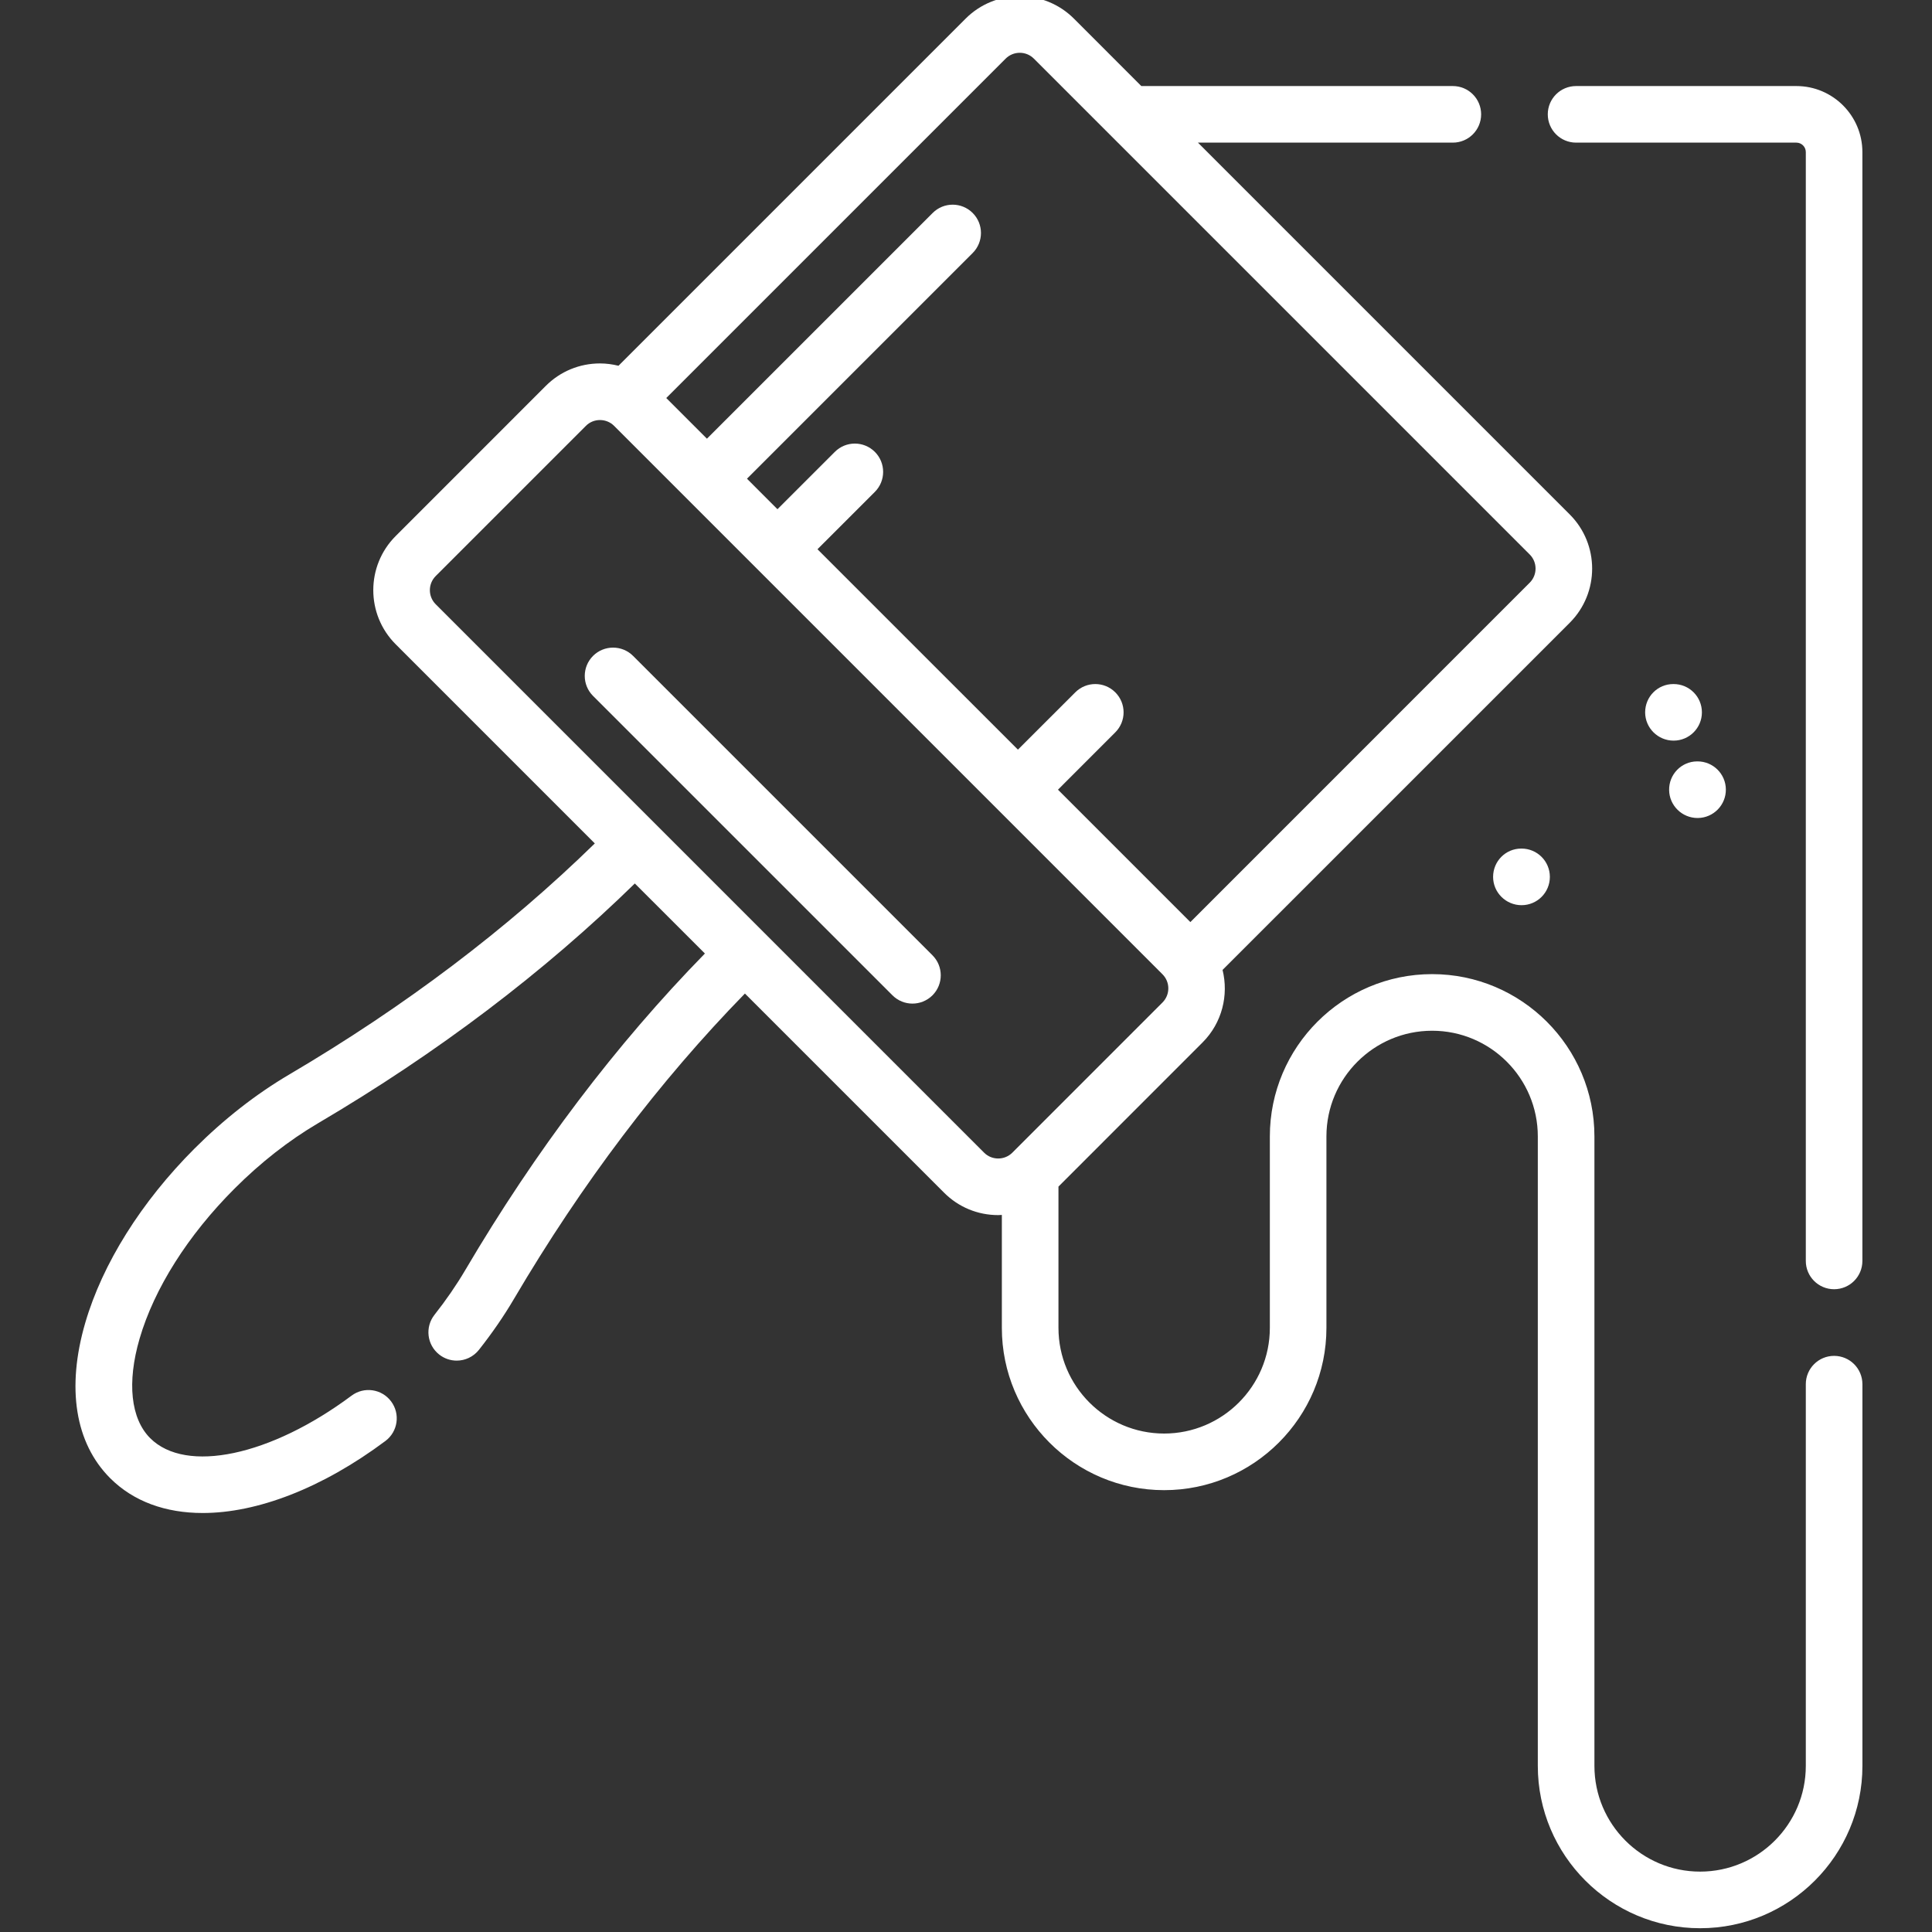 <?xml version="1.0" encoding="UTF-8"?> <svg xmlns="http://www.w3.org/2000/svg" width="63" height="63" viewBox="0 0 63 63" fill="none"><rect x="0" y="0" width="63" height="63" fill="#333333" stroke="none"/> <g clip-path="url(#clip0)"> <path d="M58.577 2.806H51.394C50.884 2.806 50.471 3.218 50.471 3.728C50.471 4.238 50.884 4.651 51.394 4.651H58.577C58.747 4.651 58.885 4.789 58.885 4.959V41.117C58.885 41.627 59.298 42.04 59.807 42.04C60.318 42.04 60.73 41.627 60.73 41.117V4.959C60.73 3.771 59.765 2.806 58.577 2.806V2.806Z" fill="white"></path> <path d="M59.807 44.213C59.298 44.213 58.885 44.626 58.885 45.136V57.584C58.885 59.485 57.339 61.031 55.438 61.031C53.538 61.031 51.992 59.485 51.992 57.584V37.057C51.992 34.139 49.618 31.765 46.7 31.765C43.782 31.765 41.408 34.139 41.408 37.057V43.3C41.408 45.2 39.861 46.746 37.961 46.746C36.061 46.746 34.515 45.2 34.515 43.3V38.693L39.212 33.995C39.853 33.354 40.069 32.449 39.866 31.628L51.188 20.307C52.161 19.333 52.161 17.749 51.188 16.776L39.063 4.651H47.375C47.885 4.651 48.298 4.238 48.298 3.728C48.298 3.218 47.885 2.806 47.375 2.806H37.217L35.019 0.607C34.045 -0.366 32.461 -0.366 31.488 0.607L20.168 11.927C19.973 11.879 19.771 11.851 19.564 11.851C18.898 11.851 18.27 12.111 17.799 12.582L12.903 17.479C11.929 18.452 11.929 20.036 12.903 21.009L19.396 27.503C16.545 30.288 13.199 32.82 9.441 35.033C8.348 35.676 7.306 36.491 6.343 37.453C4.607 39.19 3.341 41.209 2.779 43.139C2.161 45.261 2.45 47.059 3.593 48.202C4.355 48.964 5.402 49.337 6.61 49.337C8.379 49.337 10.494 48.537 12.567 46.989C12.975 46.684 13.059 46.106 12.754 45.698C12.449 45.289 11.871 45.205 11.463 45.511C8.824 47.479 6.064 48.062 4.898 46.897C4.262 46.261 4.136 45.08 4.551 43.655C5.028 42.018 6.128 40.279 7.649 38.758C8.501 37.906 9.419 37.188 10.377 36.624C14.271 34.332 17.74 31.703 20.701 28.809L22.986 31.093C20.091 34.054 17.463 37.524 15.171 41.417C14.884 41.904 14.547 42.394 14.169 42.873C13.853 43.273 13.921 43.853 14.321 44.169C14.49 44.303 14.692 44.368 14.893 44.368C15.165 44.368 15.435 44.247 15.617 44.017C16.048 43.472 16.433 42.912 16.761 42.354C18.974 38.595 21.506 35.249 24.291 32.398L30.785 38.892C31.256 39.364 31.883 39.623 32.55 39.623C32.59 39.623 32.63 39.619 32.669 39.617V43.3C32.669 46.218 35.043 48.592 37.961 48.592C40.88 48.592 43.253 46.218 43.253 43.3V37.057C43.253 35.157 44.8 33.611 46.7 33.611C48.6 33.611 50.146 35.157 50.146 37.057V57.584C50.146 60.503 52.52 62.877 55.438 62.877C58.357 62.877 60.731 60.503 60.731 57.584V45.136C60.73 44.626 60.318 44.213 59.807 44.213V44.213ZM32.793 1.912C33.047 1.658 33.46 1.658 33.713 1.912L49.882 18.081C50.136 18.334 50.136 18.748 49.882 19.001L38.816 30.068L34.499 25.751L36.368 23.881C36.729 23.52 36.729 22.936 36.368 22.576C36.008 22.216 35.424 22.216 35.064 22.576L33.193 24.445L26.657 17.91L28.528 16.04C28.888 15.68 28.888 15.095 28.528 14.735C28.167 14.375 27.583 14.374 27.223 14.735L25.352 16.605L24.358 15.61L31.718 8.25C32.078 7.889 32.078 7.305 31.718 6.945C31.357 6.584 30.773 6.584 30.413 6.945L23.052 14.305L21.726 12.979L32.793 1.912ZM32.09 37.587L14.208 19.704C13.954 19.451 13.954 19.038 14.208 18.784L19.105 13.887C19.227 13.764 19.391 13.697 19.564 13.697C19.738 13.697 19.902 13.764 20.025 13.887L37.907 31.77C38.161 32.023 38.161 32.436 37.907 32.69L33.011 37.587C32.888 37.71 32.724 37.777 32.55 37.777C32.376 37.777 32.213 37.71 32.09 37.587V37.587Z" fill="white"></path> <path d="M20.644 21.388C20.284 21.028 19.699 21.028 19.338 21.388C18.978 21.749 18.978 22.333 19.338 22.693L29.102 32.456C29.282 32.636 29.518 32.726 29.754 32.726C29.99 32.726 30.226 32.636 30.407 32.456C30.767 32.095 30.767 31.511 30.407 31.151L20.644 21.388Z" fill="white"></path> <path d="M54.574 22.306H54.564C54.054 22.306 53.646 22.718 53.646 23.229C53.646 23.738 54.064 24.151 54.574 24.151C55.084 24.151 55.497 23.738 55.497 23.229C55.497 22.718 55.084 22.306 54.574 22.306Z" fill="white"></path> <path d="M55.334 24.828C54.824 24.835 54.421 25.253 54.428 25.762C54.434 26.268 54.851 26.674 55.355 26.674H55.367C55.876 26.667 56.284 26.249 56.278 25.739C56.272 25.234 55.86 24.828 55.355 24.828C55.351 24.828 55.348 24.828 55.344 24.828H55.334Z" fill="white"></path> <path d="M49.606 27.671C49.096 27.671 48.688 28.084 48.688 28.594C48.688 29.104 49.106 29.517 49.616 29.517C50.126 29.517 50.539 29.104 50.539 28.594C50.539 28.084 50.126 27.671 49.616 27.671H49.606Z" fill="white"></path> </g> <defs> <clipPath id="clip0"> <rect width="63" height="63" fill="white"></rect> </clipPath> </defs> </svg> 
